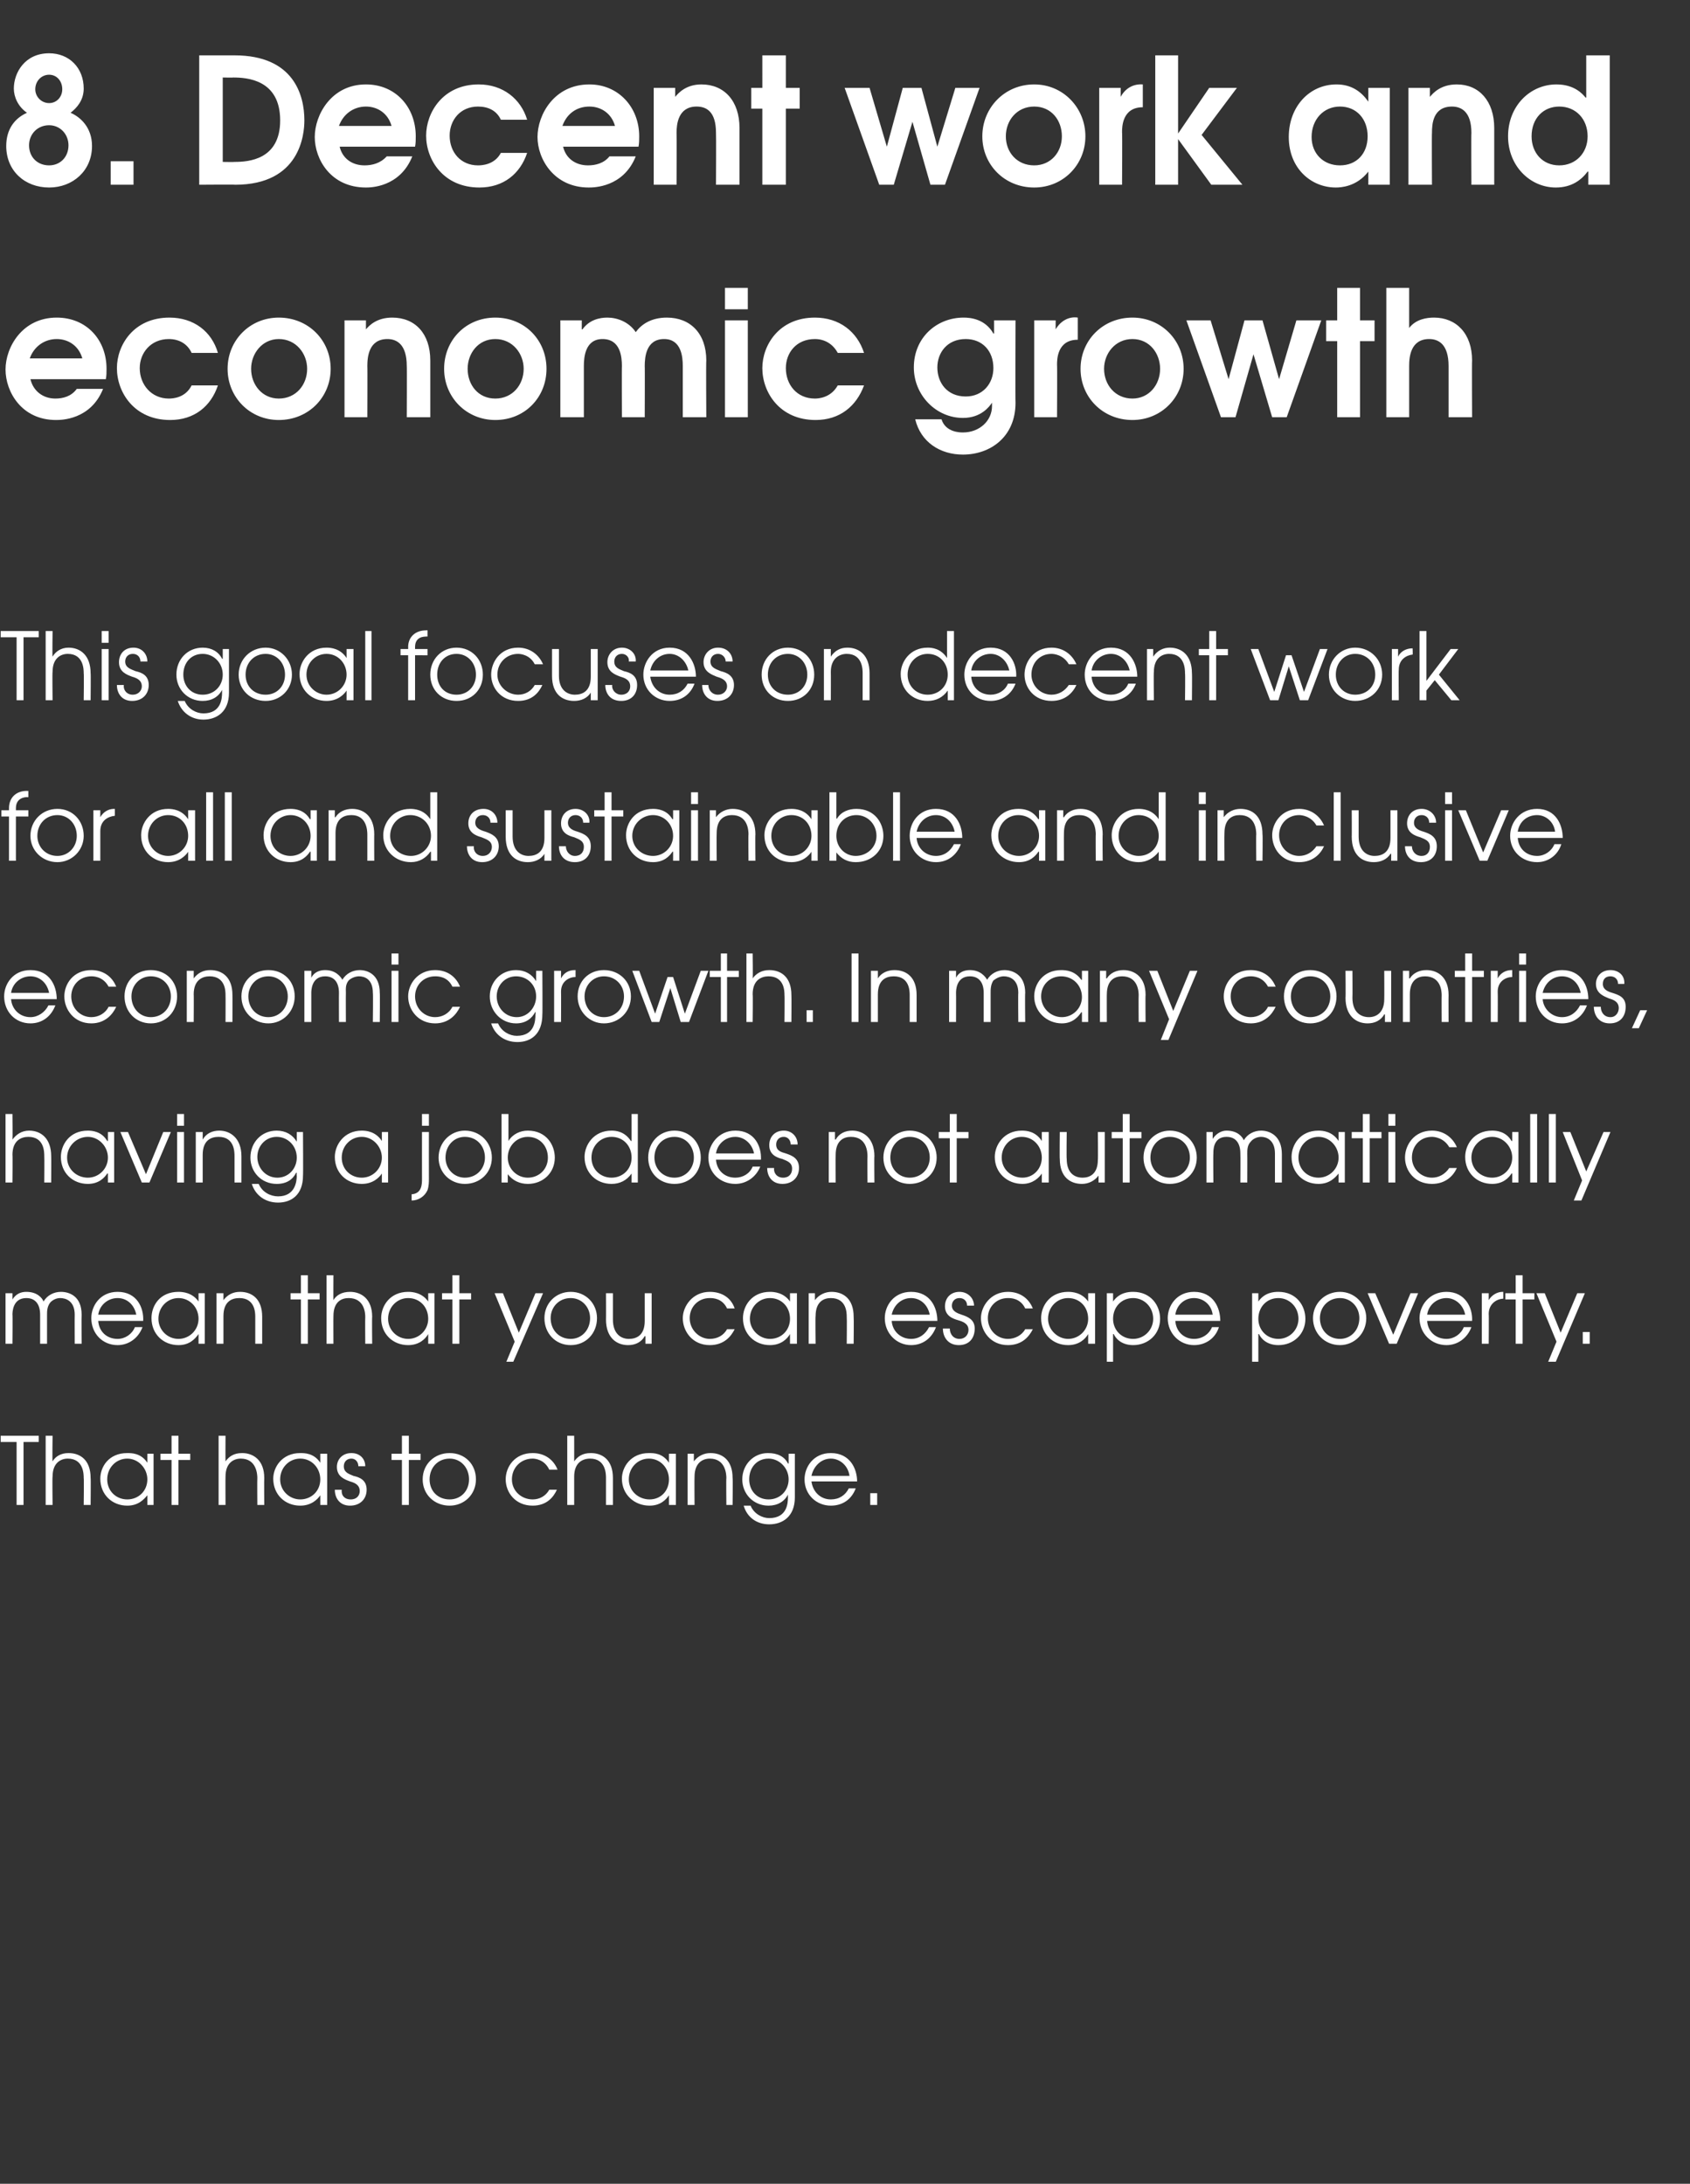 <?xml version="1.0" standalone="no"?><!DOCTYPE svg PUBLIC "-//W3C//DTD SVG 1.1//EN" "http://www.w3.org/Graphics/SVG/1.1/DTD/svg11.dtd"><svg xmlns="http://www.w3.org/2000/svg" version="1.1" width="244.3px" height="315.6px" viewBox="0 -8 244.3 315.6" style="top:-8px"><rect x="0" y="-8" width="244.3" height="315.6" fill="#333333" stroke="none"/><desc>8 Decent work and economic growth This goal focuses on decent work for all and sustainable and inclusive economic g</desc><defs/><g id="Polygon22393"><path d="m2.4 200.4H.1v-.9h5.5v.9H3.4v9.1h-1v-9.1zm4.2-.9h1s-.05 3.68 0 3.7c.4-.7 1.2-1.2 2.3-1.2c1.7 0 3.2 1 3.2 3.6c.04 0 0 3.9 0 3.9h-1s.05-3.9 0-3.9c0-.5 0-2.8-2.3-2.8c-1 0-2.2.6-2.2 2.6c-.05.04 0 4.1 0 4.1h-1v-10zm15.6 10h-.9v-1.4s-.04 0 0 0c-.5.6-1.3 1.5-2.9 1.5c-2.2 0-3.9-1.6-3.9-3.9c0-1.7 1.2-3.7 3.9-3.7c.6 0 2 0 2.9 1.4c-.04 0 0 0 0 0v-1.3h.9v7.4zm-6.7-3.7c0 1.7 1.3 2.9 2.9 2.9c1.6 0 2.9-1.2 2.9-2.9c0-1.6-1.3-3-2.9-3c-1.6 0-2.9 1.3-2.9 3zm9.3-2.8h-1.6v-.9h1.6v-2.6h1v2.6h1.7v.9h-1.7v6.5h-1V203zm6.8-3.5h1s-.02 3.68 0 3.7c.5-.7 1.2-1.2 2.4-1.2c1.6 0 3.2 1 3.2 3.6c-.03 0 0 3.9 0 3.9h-1s-.03-3.9 0-3.9c0-.5-.1-2.8-2.4-2.8c-1 0-2.2.6-2.2 2.6c-.02.04 0 4.1 0 4.1h-1v-10zm15.7 10h-1v-1.4s-.01 0 0 0c-.4.6-1.3 1.5-2.9 1.5c-2.2 0-3.9-1.6-3.9-3.9c0-1.7 1.3-3.7 3.9-3.7c.6 0 2 0 2.9 1.4c-.01 0 0 0 0 0v-1.3h1v7.4zm-6.8-3.7c0 1.7 1.4 2.9 2.9 2.9c1.6 0 2.9-1.2 2.9-2.9c0-1.6-1.2-3-2.9-3c-1.6 0-2.9 1.3-2.9 3zm8.9 1.5c-.1.8.4 1.4 1.3 1.4c.9 0 1.3-.6 1.3-1.2c0-.9-.7-1.2-1.4-1.4c-.8-.3-1.9-.7-1.9-2.1c0-1.1.8-2 2.1-2c1.2 0 2 .8 2 1.9h-1c0-.6-.4-1.1-1-1.1c-.7 0-1.1.5-1.1 1.1c0 .9.7 1.1 1.4 1.4c.9.2 1.9.6 1.9 2c0 1.3-.9 2.3-2.4 2.3c-1.5 0-2.2-1.1-2.2-2.3h1zm8.7-4.3h-1.5v-.9h1.5v-2.6h1v2.6h1.7v.9h-1.7v6.5h-1V203zm10.7 2.8c0 2.2-1.7 3.8-3.8 3.8c-2.2 0-3.9-1.6-3.9-3.8c0-2.2 1.7-3.8 3.9-3.8c2.2 0 3.8 1.6 3.8 3.8zm-6.7 0c0 1.7 1.2 2.9 2.9 2.9c1.6 0 2.8-1.2 2.8-2.9c0-1.7-1.2-3-2.8-3c-1.7 0-2.9 1.3-2.9 3zm18.4 1.5c-.5 1.1-1.5 2.3-3.5 2.3c-2.5 0-3.9-1.9-3.9-3.8c0-1.8 1.3-3.8 3.9-3.8c1.7 0 3 .9 3.6 2.4h-1.2c-.7-1.5-2.1-1.6-2.4-1.6c-1.7 0-3 1.3-3 3c0 1.7 1.4 2.9 3 2.9c1 0 1.9-.5 2.4-1.4h1.1zm1.5-7.8h1s.01 3.68 0 3.7c.5-.7 1.2-1.2 2.4-1.2c1.7 0 3.2 1 3.2 3.6v3.9h-1v-3.9c0-.5 0-2.8-2.3-2.8c-1.1 0-2.3.6-2.3 2.6v4.1h-1v-10zm15.7 10h-1v-1.4s.02 0 0 0c-.4.6-1.2 1.5-2.8 1.5c-2.2 0-4-1.6-4-3.9c0-1.7 1.3-3.7 3.9-3.7c.7 0 2 0 2.9 1.4c.02 0 0 0 0 0v-1.3h1v7.4zm-6.8-3.7c0 1.7 1.4 2.9 3 2.9c1.6 0 2.8-1.2 2.8-2.9c0-1.6-1.2-3-2.9-3c-1.6 0-2.9 1.3-2.9 3zm8.5-3.7h.9v1.1s.04-.02 0 0c.6-.8 1.5-1.2 2.4-1.2c1.7 0 3.2 1 3.2 3.6c.05 0 0 3.9 0 3.9h-.9s-.04-3.9 0-3.9c0-.5-.1-2.8-2.4-2.8c-1 0-2.2.6-2.2 2.6c-.03.04 0 4.1 0 4.1h-1v-7.4zm15.5 6.3c0 2.8-1.8 3.9-3.7 3.9c-1.8 0-3.2-1-3.7-2.7h1c.5 1.2 1.7 1.8 2.7 1.8c2.6 0 2.7-2.2 2.7-3v-.4s-.02.02 0 0c-.5 1-1.5 1.6-2.8 1.6c-2.2 0-3.8-1.7-3.8-3.8c0-2.1 1.6-3.8 3.7-3.8c1.4 0 2.4.5 2.9 1.5c.04.05.1 0 .1 0v-1.4h.9v6.3zm-6.6-2.6c0 1.6 1.1 2.9 2.8 2.9c1.7 0 2.9-1.3 2.9-2.9c0-1.7-1.4-3-2.9-3c-1.7 0-2.8 1.3-2.8 3zm9 .3c.2 1.5 1.3 2.6 2.8 2.6c1.2 0 2.1-.6 2.6-1.6h1c-.6 1.6-1.9 2.5-3.6 2.5c-2.1 0-3.8-1.6-3.8-3.8c0-1.8 1.3-3.8 3.8-3.8c2.8 0 3.8 2.3 3.8 4.1h-6.6zm5.5-.8c-.2-1.5-1.4-2.5-2.7-2.5c-1.4 0-2.5 1.1-2.8 2.5h5.5zm3 2.5h1v1.7h-1v-1.7z" stroke="none" fill="#ffffff"/></g><g id="Polygon22392"><path d="m.8 178.9h1v.9s.01.01 0 0c.5-.8 1.2-1.1 2-1.1c1.6 0 2.3.9 2.5 1.4c.5-.9 1.5-1.4 2.5-1.4c1.2 0 3 .6 3 3.3c-.03.02 0 4.2 0 4.2h-1s-.02-4.2 0-4.2c0-2-1.3-2.4-2.1-2.4c-.6 0-1.1.3-1.4.6c-.5.6-.5 1.3-.5 1.8v4.2h-1V182c0-1.4-.6-2.4-2-2.4c-2 0-2 2.1-2 2.4c.04 0 0 4.2 0 4.2h-1v-7.3zm13.4 4c.1 1.5 1.2 2.6 2.8 2.6c1.1 0 2.1-.7 2.5-1.7h1.1c-.6 1.6-2 2.6-3.6 2.6c-2.2 0-3.8-1.7-3.8-3.9c0-1.8 1.3-3.8 3.8-3.8c2.8 0 3.8 2.3 3.7 4.2h-6.5zm5.5-.9c-.3-1.5-1.4-2.4-2.7-2.4c-1.4 0-2.6 1-2.8 2.4h5.5zm9.9 4.2h-.9v-1.4s-.03.03 0 0c-.5.7-1.3 1.6-2.9 1.6c-2.2 0-3.9-1.6-3.9-3.9c0-1.8 1.2-3.8 3.9-3.8c.6 0 2 .1 2.9 1.4c-.03.04 0 0 0 0v-1.2h.9v7.3zm-6.7-3.6c0 1.6 1.3 2.9 2.9 2.9c1.6 0 2.9-1.3 2.9-2.9c0-1.7-1.3-3-2.9-3c-1.6 0-2.9 1.3-2.9 3zm8.4-3.7h1v1s-.01.02 0 0c.6-.8 1.4-1.2 2.4-1.2c1.7 0 3.2 1 3.2 3.6v3.9h-1v-3.9c0-.5 0-2.7-2.3-2.7c-1.1 0-2.3.5-2.3 2.6v4h-1v-7.3zm12.2.9H42v-.9h1.5v-2.6h1v2.6h1.7v.9h-1.7v6.4h-1v-6.4zm3.7-3.5h1s-.02 3.62 0 3.6c.4-.7 1.2-1.2 2.4-1.2c1.6 0 3.2 1 3.2 3.6c-.04.04 0 3.9 0 3.9h-1s-.03-3.86 0-3.9c0-.5-.1-2.7-2.4-2.7c-1 0-2.2.5-2.2 2.6c-.02-.02 0 4 0 4h-1v-9.9zm15.6 9.9h-.9v-1.4s-.02.03 0 0c-.4.7-1.3 1.6-2.9 1.6c-2.2 0-3.9-1.6-3.9-3.9c0-1.8 1.3-3.8 3.9-3.8c.6 0 2 .1 2.9 1.4c-.02.04 0 0 0 0v-1.2h.9v7.3zm-6.7-3.6c0 1.6 1.3 2.9 2.9 2.9c1.6 0 2.9-1.3 2.9-2.9c0-1.7-1.2-3-2.9-3c-1.6 0-2.9 1.3-2.9 3zm9.3-2.8h-1.5v-.9h1.5v-2.6h1v2.6h1.7v.9h-1.7v6.4h-1v-6.4zm13.1-.9l-4.3 9.9h-1l1.2-2.9l-2.9-7h1.2l2.3 5.7l2.4-5.7h1.1zm7.8 3.6c0 2.2-1.6 3.9-3.8 3.9c-2.2 0-3.8-1.7-3.8-3.9c0-2.1 1.6-3.8 3.8-3.8c2.2 0 3.8 1.7 3.8 3.8zm-6.7 0c0 1.7 1.2 3 2.9 3c1.6 0 2.8-1.3 2.8-3c0-1.6-1.2-2.9-2.8-2.9c-1.7 0-2.9 1.3-2.9 2.9zm14.6 3.7h-.9v-1.1s-.07.04-.1 0c-.5.9-1.4 1.3-2.4 1.3c-1.7 0-3.2-1.1-3.2-3.7c.02.03 0-3.8 0-3.8h1v3.8c0 2.1 1.2 2.8 2.3 2.8c1.1 0 2.3-.5 2.3-2.6v-4h1v7.3zm12-2.1c-.5 1-1.5 2.3-3.6 2.3c-2.5 0-3.9-2-3.9-3.9c0-1.7 1.4-3.8 3.9-3.8c1.8 0 3.1.9 3.6 2.4h-1.1c-.7-1.5-2.1-1.5-2.5-1.5c-1.7 0-2.9 1.3-2.9 2.9c0 1.7 1.4 3 2.9 3c1.1 0 2-.5 2.5-1.4h1.1zm9 2.1h-1v-1.4s0 .03 0 0c-.4.7-1.3 1.6-2.9 1.6c-2.2 0-3.9-1.6-3.9-3.9c0-1.8 1.3-3.8 3.9-3.8c.6 0 2 .1 2.9 1.4c0 .04 0 0 0 0v-1.2h1v7.3zm-6.8-3.6c0 1.6 1.4 2.9 2.9 2.9c1.7 0 2.9-1.3 2.9-2.9c0-1.7-1.2-3-2.9-3c-1.6 0-2.9 1.3-2.9 3zm8.5-3.7h.9v1s.03.02 0 0c.6-.8 1.5-1.2 2.4-1.2c1.7 0 3.2 1 3.2 3.6c.04.04 0 3.9 0 3.9h-1s.04-3.86 0-3.9c0-.5 0-2.7-2.3-2.7c-1 0-2.2.5-2.2 2.6c-.05-.02 0 4 0 4h-1v-7.3zm12 4c.1 1.5 1.3 2.6 2.8 2.6c1.2 0 2.1-.7 2.6-1.7h1c-.6 1.6-1.9 2.6-3.6 2.6c-2.1 0-3.8-1.7-3.8-3.9c0-1.8 1.3-3.8 3.8-3.8c2.8 0 3.8 2.3 3.8 4.2h-6.6zm5.5-.9c-.3-1.5-1.4-2.4-2.7-2.4c-1.4 0-2.5 1-2.8 2.4h5.5zm2.9 2c0 .8.5 1.5 1.4 1.5c.8 0 1.3-.6 1.3-1.3c0-.9-.8-1.2-1.5-1.4c-.7-.2-1.9-.6-1.9-2c0-1.2.8-2.1 2.1-2.1c1.2 0 2.1.9 2.1 2h-1c0-.7-.5-1.1-1.1-1.1c-.7 0-1.1.5-1.1 1.1c0 .8.8 1.1 1.4 1.3c.9.3 1.9.7 1.9 2c0 1.4-.8 2.4-2.3 2.4c-1.5 0-2.3-1.1-2.3-2.4h1zm12 .1c-.5 1-1.5 2.3-3.6 2.3c-2.5 0-3.9-2-3.9-3.9c0-1.7 1.4-3.8 3.9-3.8c1.7 0 3 .9 3.6 2.4h-1.1c-.7-1.5-2.1-1.5-2.5-1.5c-1.7 0-2.9 1.3-2.9 2.9c0 1.7 1.3 3 2.9 3c1 0 2-.5 2.5-1.4h1.1zm9 2.1h-1v-1.4s-.01.03 0 0c-.4.7-1.3 1.6-2.9 1.6c-2.2 0-3.9-1.6-3.9-3.9c0-1.8 1.3-3.8 3.9-3.8c.6 0 2 .1 2.9 1.4c-.01.04 0 0 0 0v-1.2h1v7.3zm-6.8-3.6c0 1.6 1.4 2.9 2.9 2.9c1.6 0 2.9-1.3 2.9-2.9c0-1.7-1.2-3-2.9-3c-1.6 0-2.9 1.3-2.9 3zm8.5-3.7h.9v1.2s.02.02 0 0c.9-1.3 2.2-1.4 2.9-1.4c2.6 0 3.9 2 3.9 3.9c0 2.2-1.7 3.8-3.9 3.8c-1.8 0-2.6-1.1-2.8-1.6c-.03.03-.1 0-.1 0v4h-.9v-9.9zm.9 3.7c0 1.6 1.2 2.9 2.9 2.9c1.6 0 2.9-1.3 2.9-2.9c0-1.7-1.3-3-2.9-3c-1.7 0-2.9 1.3-2.9 3zm9 .3c.1 1.5 1.2 2.6 2.7 2.6c1.2 0 2.2-.7 2.6-1.7h1c-.5 1.6-1.9 2.6-3.6 2.6c-2.1 0-3.8-1.7-3.8-3.9c0-1.8 1.3-3.8 3.8-3.8c2.8 0 3.8 2.3 3.8 4.2h-6.5zm5.4-.9c-.2-1.5-1.4-2.4-2.7-2.4c-1.4 0-2.5 1-2.7 2.4h5.4zm5.7-3.1h.9v1.2s.02.02 0 0c.9-1.3 2.2-1.4 2.9-1.4c2.6 0 3.9 2 3.9 3.9c0 2.2-1.7 3.8-3.9 3.8c-1.8 0-2.6-1.1-2.8-1.6c-.03.03-.1 0-.1 0v4h-.9v-9.9zm.9 3.7c0 1.6 1.2 2.9 2.9 2.9c1.6 0 2.9-1.3 2.9-2.9c0-1.7-1.3-3-2.9-3c-1.7 0-2.9 1.3-2.9 3zm15.6-.1c0 2.2-1.7 3.9-3.8 3.9c-2.2 0-3.9-1.7-3.9-3.9c0-2.1 1.7-3.8 3.9-3.8c2.1 0 3.8 1.7 3.8 3.8zm-6.7 0c0 1.7 1.2 3 2.9 3c1.6 0 2.8-1.3 2.8-3c0-1.6-1.2-2.9-2.8-2.9c-1.7 0-2.9 1.3-2.9 2.9zm6.9-3.6h1.1l2.6 6l2.5-6h1.1l-3.1 7.3h-1.1l-3.1-7.3zm8.6 4c.1 1.5 1.2 2.6 2.8 2.6c1.1 0 2.1-.7 2.5-1.7h1.1c-.6 1.6-2 2.6-3.6 2.6c-2.2 0-3.9-1.7-3.9-3.9c0-1.8 1.4-3.8 3.9-3.8c2.7 0 3.8 2.3 3.7 4.2h-6.5zm5.5-.9c-.3-1.5-1.5-2.4-2.7-2.4c-1.4 0-2.6 1-2.8 2.4h5.5zm2.4-3.1h1v1s.01.02 0 0c.4-.7 1.2-1.2 2-1.2h.1s.02.99 0 1c-.9 0-2.1.7-2.1 2.2c.04-.05 0 4.3 0 4.3h-1v-7.3zm4.9.9h-1.5v-.9h1.5v-2.6h1v2.6h1.7v.9h-1.7v6.4h-1v-6.4zm10-.9l-4.2 9.9h-1.1l1.2-2.9l-2.9-7h1.2l2.3 5.7l2.4-5.7h1.1zm-.3 5.6h1v1.7h-1v-1.7z" stroke="none" fill="#ffffff"/></g><g id="Polygon22391"><path d="m.8 153h1s.04 3.66 0 3.7c.5-.7 1.3-1.3 2.4-1.3c1.7 0 3.2 1.1 3.2 3.7c.02-.02 0 3.8 0 3.8h-1s.03-3.82 0-3.8c0-.6 0-2.8-2.3-2.8c-1 0-2.3.5-2.3 2.6c.04.01 0 4 0 4h-1V153zm15.7 9.9h-.9v-1.3s-.06-.03-.1 0c-.4.6-1.2 1.5-2.8 1.5c-2.2 0-3.9-1.6-3.9-3.9c0-1.7 1.2-3.8 3.9-3.8c.6 0 2 .1 2.8 1.5c.04-.02.1 0 .1 0v-1.3h.9v7.3zm-6.8-3.6c0 1.7 1.4 2.9 3 2.9c1.6 0 2.9-1.3 2.9-2.9c0-1.6-1.3-3-2.9-3c-1.6 0-3 1.3-3 3zm7.7-3.7h1.1l2.6 6.1l2.5-6.1h1.1l-3.1 7.3h-1.1l-3.1-7.3zm8.2 0h1v7.3h-1v-7.3zm0-2.6h1v1.7h-1V153zm2.7 2.6h1v1.1s-.02-.04 0 0c.5-.9 1.4-1.3 2.4-1.3c1.6 0 3.2 1.1 3.2 3.7v3.8h-1v-3.8c0-.6 0-2.8-2.3-2.8c-1.1 0-2.3.5-2.3 2.6v4h-1v-7.3zm15.5 6.3c0 2.8-1.7 3.9-3.6 3.9c-1.9 0-3.3-1.1-3.8-2.7h1c.5 1.2 1.7 1.8 2.8 1.8c2.5 0 2.7-2.2 2.7-3c-.05 0 0-.4 0-.4h-.1c-.5 1-1.4 1.6-2.8 1.6c-2.2 0-3.8-1.7-3.8-3.8c0-2.2 1.6-3.9 3.8-3.9c1.3 0 2.3.6 2.9 1.6c-.02.02 0 0 0 0v-1.4h.9s.04 6.3 0 6.3zm-6.6-2.7c0 1.6 1.2 3 2.9 3c1.6 0 2.8-1.3 2.8-2.9c0-1.7-1.3-3-2.9-3c-1.6 0-2.8 1.3-2.8 2.9zm18.9 3.7h-.9v-1.3s-.03-.03 0 0c-.4.6-1.3 1.5-2.9 1.5c-2.2 0-3.9-1.6-3.9-3.9c0-1.7 1.3-3.8 3.9-3.8c.6 0 2 .1 2.9 1.5c-.03-.02 0 0 0 0v-1.3h.9v7.3zm-6.7-3.6c0 1.7 1.3 2.9 2.9 2.9c1.6 0 2.9-1.3 2.9-2.9c0-1.6-1.3-3-2.9-3c-1.6 0-2.9 1.3-2.9 3zm12.6 3.1c0 .4 0 1-.2 1.6c-.4.9-1.3 1.5-2.3 1.5v-.9c1.5-.1 1.5-1.5 1.5-2.2c-.01-.02 0-6.8 0-6.8h1s-.01 6.78 0 6.8zm-1-9.4h1v1.7h-1V153zm10.1 6.3c0 2.2-1.7 3.8-3.9 3.8c-2.1 0-3.8-1.6-3.8-3.8c0-2.2 1.7-3.9 3.8-3.9c2.2 0 3.9 1.7 3.9 3.9zm-6.7 0c0 1.6 1.2 2.9 2.8 2.9c1.7 0 2.9-1.3 2.9-2.9c0-1.7-1.2-3-2.9-3c-1.6 0-2.8 1.3-2.8 3zm9.1-6.3v3.9s-.01-.04 0 0c.6-1 1.7-1.5 2.8-1.5c2.7 0 3.9 2.1 3.9 3.9c0 2.2-1.7 3.8-3.9 3.8c-1.2 0-2.2-.5-2.9-1.4c.03-.02 0 0 0 0v1.2h-.9V153h1zm-.1 6.3c0 1.6 1.3 2.9 2.9 2.9c1.6 0 2.9-1.2 2.9-2.9c0-1.7-1.2-3-2.9-3c-1.6 0-2.9 1.3-2.9 3zm18.8 3.6h-.9v-1.3s-.02 0 0 0c-.7 1-1.7 1.5-2.9 1.5c-2.2 0-3.9-1.6-3.9-3.9c0-1.7 1.3-3.8 3.9-3.8c.6 0 1.9.1 2.8 1.5c.03-.02.1 0 .1 0V153h.9v9.9zm-6.7-3.6c0 1.7 1.3 2.9 2.9 2.9c1.6 0 2.9-1.2 2.9-2.9c0-1.7-1.2-3-2.9-3c-1.6 0-2.9 1.3-2.9 3zm15.8 0c0 2.2-1.6 3.8-3.8 3.8c-2.2 0-3.8-1.6-3.8-3.8c0-2.2 1.6-3.9 3.8-3.9c2.2 0 3.8 1.7 3.8 3.9zm-6.7 0c0 1.6 1.2 2.9 2.9 2.9c1.6 0 2.8-1.3 2.8-2.9c0-1.7-1.2-3-2.8-3c-1.7 0-2.9 1.3-2.9 3zm8.9.3c.1 1.5 1.2 2.6 2.8 2.6c1.1 0 2.1-.6 2.5-1.6h1.1c-.6 1.5-2 2.5-3.6 2.5c-2.2 0-3.9-1.6-3.9-3.8c0-1.8 1.4-3.9 3.9-3.9c2.8 0 3.8 2.3 3.7 4.2h-6.5zm5.5-.9c-.3-1.5-1.5-2.4-2.7-2.4c-1.4 0-2.6 1-2.8 2.4h5.5zm2.9 2.1c-.1.7.4 1.4 1.3 1.4c.9 0 1.3-.6 1.3-1.3c0-.9-.7-1.1-1.4-1.4c-.8-.2-1.9-.6-1.9-2c0-1.2.8-2.1 2.1-2.1c1.2 0 2 .9 2 2h-1c0-.6-.4-1.1-1-1.1c-.7 0-1.1.5-1.1 1.1c0 .9.7 1.1 1.4 1.3c.9.3 1.9.7 1.9 2.1c0 1.3-.9 2.3-2.4 2.3c-1.5 0-2.2-1.1-2.2-2.3h1zm7.9-5.2h.9v1.1s.05-.04.1 0c.5-.9 1.4-1.3 2.4-1.3c1.6 0 3.2 1.1 3.2 3.7c-.04-.02 0 3.8 0 3.8h-1s-.03-3.82 0-3.8c0-.6-.1-2.8-2.4-2.8c-1 0-2.2.5-2.2 2.6c-.02.01 0 4 0 4h-1v-7.3zm15.6 3.7c0 2.2-1.7 3.8-3.9 3.8c-2.1 0-3.8-1.6-3.8-3.8c0-2.2 1.7-3.9 3.8-3.9c2.2 0 3.9 1.7 3.9 3.9zm-6.7 0c0 1.6 1.2 2.9 2.8 2.9c1.7 0 2.9-1.3 2.9-2.9c0-1.7-1.2-3-2.9-3c-1.6 0-2.8 1.3-2.8 3zm8.6-2.8h-1.6v-.9h1.6V153h1v2.6h1.7v.9h-1.7v6.4h-1v-6.4zm14.3 6.4h-1v-1.3s.01-.03 0 0c-.4.6-1.3 1.5-2.8 1.5c-2.2 0-4-1.6-4-3.9c0-1.7 1.3-3.8 3.9-3.8c.7 0 2 .1 2.9 1.5c.01-.02 0 0 0 0v-1.3h1v7.3zm-6.8-3.6c0 1.7 1.4 2.9 3 2.9c1.6 0 2.8-1.3 2.8-2.9c0-1.6-1.2-3-2.9-3c-1.6 0-2.9 1.3-2.9 3zm14.9 3.6h-.9v-1s-.03-.02 0 0c-.6.8-1.5 1.2-2.4 1.2c-1.7 0-3.2-1-3.2-3.6c-.04-.03 0-3.9 0-3.9h1s-.05 3.87 0 3.9c0 2 1.1 2.7 2.3 2.7c1 0 2.2-.5 2.2-2.6c.04.03 0-4 0-4h1v7.3zm2.6-6.4h-1.6v-.9h1.6V153h1v2.6h1.7v.9h-1.7v6.4h-1v-6.4zm10.7 2.8c0 2.2-1.7 3.8-3.9 3.8c-2.1 0-3.8-1.6-3.8-3.8c0-2.2 1.7-3.9 3.8-3.9c2.2 0 3.9 1.7 3.9 3.9zm-6.7 0c0 1.6 1.2 2.9 2.8 2.9c1.7 0 2.9-1.3 2.9-2.9c0-1.7-1.2-3-2.9-3c-1.6 0-2.8 1.3-2.8 3zm8.1-3.7h.9v1s.03-.05 0 0c.5-.8 1.3-1.2 2-1.2c1.6 0 2.3.9 2.5 1.4c.5-.9 1.5-1.4 2.5-1.4c1.2 0 3 .7 3 3.4v4.1h-1v-4.2c0-2-1.3-2.4-2-2.4c-.6 0-1.2.3-1.5.7c-.5.5-.5 1.2-.5 1.7c.02.04 0 4.2 0 4.2h-1s.03-4.16 0-4.2c0-1.4-.6-2.4-2-2.4c-2 0-1.9 2.1-1.9 2.4c-.04.04 0 4.2 0 4.2h-1v-7.3zm20 7.3h-.9v-1.3s-.04-.03 0 0c-.5.6-1.3 1.5-2.9 1.5c-2.2 0-3.9-1.6-3.9-3.9c0-1.7 1.2-3.8 3.9-3.8c.6 0 2 .1 2.9 1.5c-.04-.02 0 0 0 0v-1.3h.9v7.3zm-6.7-3.6c0 1.7 1.3 2.9 2.9 2.9c1.6 0 2.9-1.3 2.9-2.9c0-1.6-1.3-3-2.9-3c-1.6 0-2.9 1.3-2.9 3zm9.3-2.8h-1.6v-.9h1.6V153h1v2.6h1.7v.9H198v6.4h-1v-6.4zm3.7-.9h1v7.3h-1v-7.3zm0-2.6h1v1.7h-1V153zm9.9 7.8c-.5 1.1-1.6 2.3-3.6 2.3c-2.5 0-3.9-1.9-3.9-3.8c0-1.8 1.3-3.9 3.9-3.9c1.7 0 3 1 3.6 2.4h-1.1c-.8-1.4-2.2-1.5-2.5-1.5c-1.7 0-2.9 1.3-2.9 3c0 1.6 1.3 2.9 2.9 2.9c1 0 1.9-.5 2.5-1.4h1.1zm8.9 2.1h-.9v-1.3s-.06-.03-.1 0c-.4.6-1.2 1.5-2.8 1.5c-2.2 0-3.9-1.6-3.9-3.9c0-1.7 1.2-3.8 3.9-3.8c.6 0 2 .1 2.8 1.5c.04-.02.1 0 .1 0v-1.3h.9v7.3zm-6.8-3.6c0 1.7 1.4 2.9 3 2.9c1.6 0 2.9-1.3 2.9-2.9c0-1.6-1.3-3-2.9-3c-1.6 0-3 1.3-3 3zm8.5-6.3h1v9.9h-1V153zm2.7 0h1v9.9h-1V153zm8.9 2.6l-4.2 9.9h-1.1l1.2-2.9l-2.8-7h1.1l2.3 5.7l2.5-5.7h1z" stroke="none" fill="#ffffff"/></g><g id="Polygon22390"><path d="m1.6 136.4c.1 1.4 1.2 2.6 2.8 2.6c1.1 0 2.1-.7 2.6-1.7h1c-.6 1.6-1.9 2.6-3.6 2.6c-2.2 0-3.8-1.7-3.8-3.9c0-1.8 1.3-3.8 3.8-3.8c2.8 0 3.8 2.3 3.8 4.2H1.6zm5.5-.9c-.3-1.5-1.4-2.4-2.7-2.4c-1.4 0-2.6 1-2.8 2.4h5.5zm9.7 2c-.5 1.1-1.6 2.4-3.6 2.4c-2.5 0-3.9-2-3.9-3.9c0-1.8 1.3-3.8 3.9-3.8c1.7 0 3 .9 3.6 2.4h-1.1c-.8-1.5-2.2-1.5-2.5-1.5c-1.7 0-2.9 1.3-2.9 2.9c0 1.7 1.3 3 2.9 3c1 0 2-.5 2.5-1.5h1.1zm8.8-1.5c0 2.2-1.6 3.9-3.8 3.9c-2.2 0-3.8-1.7-3.8-3.9c0-2.2 1.6-3.8 3.8-3.8c2.2 0 3.8 1.6 3.8 3.8zm-6.6 0c0 1.7 1.2 3 2.8 3c1.7 0 2.9-1.3 2.9-3c0-1.6-1.2-2.9-2.9-2.9c-1.6 0-2.8 1.3-2.8 2.9zm8-3.7h1v1.1s.01 0 0 0c.6-.8 1.4-1.2 2.4-1.2c1.7 0 3.2 1 3.2 3.6c.02.01 0 3.9 0 3.9h-1s.02-3.89 0-3.9c0-.5 0-2.7-2.3-2.7c-1 0-2.3.5-2.3 2.6c.03-.05 0 4 0 4h-1v-7.4zm15.6 3.7c0 2.2-1.7 3.9-3.8 3.9c-2.2 0-3.9-1.7-3.9-3.9c0-2.2 1.7-3.8 3.9-3.8c2.2 0 3.8 1.6 3.8 3.8zm-6.7 0c0 1.7 1.2 3 2.9 3c1.6 0 2.8-1.3 2.8-3c0-1.6-1.2-2.9-2.8-2.9c-1.7 0-2.9 1.3-2.9 2.9zm8.1-3.7h1v1s-.02-.01 0 0c.4-.8 1.2-1.1 2-1.1c1.5 0 2.2.9 2.5 1.4c.5-.9 1.5-1.4 2.5-1.4c1.1 0 2.9.6 2.9 3.3c.04-.01 0 4.2 0 4.2h-1s.05-4.22 0-4.2c0-2-1.2-2.4-2-2.4c-.6 0-1.2.3-1.5.6c-.5.6-.4 1.3-.4 1.8c-.02-.02 0 4.2 0 4.2h-1s-.02-4.22 0-4.2c0-1.4-.6-2.4-2-2.4c-2 0-2 2.1-2 2.4v4.2h-1v-7.4zm12.6 0h1v7.4h-1v-7.4zm0-2.5h1v1.6h-1v-1.6zm9.9 7.7c-.5 1.1-1.6 2.4-3.6 2.4c-2.5 0-3.9-2-3.9-3.9c0-1.8 1.4-3.8 3.9-3.8c1.7 0 3 .9 3.6 2.4h-1.1c-.7-1.5-2.1-1.5-2.5-1.5c-1.7 0-2.9 1.3-2.9 2.9c0 1.7 1.3 3 2.9 3c1 0 2-.5 2.5-1.5h1.1zm11.9 1.1c0 2.9-1.7 4-3.6 4c-1.9 0-3.3-1.1-3.8-2.7h1c.5 1.2 1.7 1.8 2.7 1.8c2.6 0 2.7-2.2 2.7-3.1c.05.03 0-.4 0-.4c0 0 .02.03 0 0c-.5 1-1.4 1.7-2.8 1.7c-2.2 0-3.8-1.8-3.8-3.9c0-2.1 1.6-3.8 3.8-3.8c1.3 0 2.3.6 2.9 1.6c-.03-.04 0 0 0 0v-1.5h.9s.04 6.33 0 6.3zm-6.6-2.6c0 1.6 1.2 3 2.9 3c1.6 0 2.8-1.4 2.8-3c0-1.7-1.3-2.9-2.9-2.9c-1.6 0-2.8 1.3-2.8 2.9zm8.3-3.7h1v1.1c.4-.8 1.1-1.2 2-1.2c.02-.02.1 0 .1 0v1c-.9 0-2.1.6-2.1 2.1c.02.03 0 4.4 0 4.4h-1v-7.4zm11.1 3.7c0 2.2-1.7 3.9-3.9 3.9c-2.1 0-3.8-1.7-3.8-3.9c0-2.2 1.6-3.8 3.8-3.8c2.2 0 3.9 1.6 3.9 3.8zm-6.7 0c0 1.7 1.2 3 2.8 3c1.7 0 2.9-1.3 2.9-3c0-1.6-1.2-2.9-2.9-2.9c-1.6 0-2.8 1.3-2.8 2.9zm6.9-3.7h1l2.3 6.2l1.8-5.3h.8l1.7 5.3l2.3-6.2h1.1l-2.8 7.4h-1.2l-1.5-4.9l-1.6 4.9h-1.1l-2.8-7.4zm12.8.9h-1.6v-.9h1.6v-2.5h.9v2.5h1.7v.9h-1.7v6.5h-.9v-6.5zm3.7-3.4h.9s.05 3.6 0 3.6c.5-.7 1.3-1.2 2.4-1.2c1.7 0 3.2 1 3.2 3.6c.03.01 0 3.9 0 3.9h-1s.04-3.89 0-3.9c0-.5 0-2.7-2.3-2.7c-1 0-2.3.5-2.3 2.6c.05-.05 0 4 0 4h-.9v-9.9zm8.7 8.2h.9v1.7h-.9V138zm6.5-8.2h1v9.9h-1v-9.9zm2.8 2.5h1v1.1s-.02 0 0 0c.5-.8 1.4-1.2 2.4-1.2c1.7 0 3.2 1 3.2 3.6v3.9h-1v-3.9c0-.5 0-2.7-2.3-2.7c-1.1 0-2.3.5-2.3 2.6v4h-1v-7.4zm11.3 0h1v1s0-.01 0 0c.4-.8 1.2-1.1 2-1.1c1.5 0 2.2.9 2.5 1.4c.5-.9 1.5-1.4 2.5-1.4c1.1 0 3 .6 3 3.3c-.05-.01 0 4.2 0 4.2h-1s-.04-4.22 0-4.2c0-2-1.3-2.4-2.1-2.4c-.6 0-1.1.3-1.5.6c-.4.6-.4 1.3-.4 1.8v4.2h-1v-4.2c0-1.4-.6-2.4-2-2.4c-2 0-2 2.1-2 2.4c.02-.02 0 4.2 0 4.2h-1v-7.4zm20.1 7.4h-.9v-1.4h-.1c-.4.6-1.2 1.6-2.8 1.6c-2.2 0-4-1.7-4-3.9c0-1.8 1.3-3.8 3.9-3.8c.7 0 2 .1 2.9 1.4c.03.02.1 0 .1 0v-1.3h.9v7.4zm-6.8-3.7c0 1.7 1.4 3 3 3c1.6 0 2.9-1.3 2.9-2.9c0-1.7-1.3-3-3-3c-1.6 0-2.9 1.2-2.9 2.9zm8.5-3.7h.9v1.1h.1c.5-.8 1.4-1.2 2.4-1.2c1.6 0 3.2 1 3.2 3.6c-.04.01 0 3.9 0 3.9h-1s-.03-3.89 0-3.9c0-.5-.1-2.7-2.4-2.7c-1 0-2.2.5-2.2 2.6c-.02-.05 0 4 0 4h-1v-7.4zm14.1 0l-4.2 10h-1.1l1.2-3l-2.9-7h1.2l2.3 5.8l2.4-5.8h1.1zm11.3 5.2c-.5 1.1-1.6 2.4-3.6 2.4c-2.5 0-3.9-2-3.9-3.9c0-1.8 1.3-3.8 3.9-3.8c1.7 0 3 .9 3.6 2.4h-1.1c-.8-1.5-2.2-1.5-2.5-1.5c-1.7 0-2.9 1.3-2.9 2.9c0 1.7 1.3 3 2.9 3c1 0 2-.5 2.5-1.5h1.1zm8.8-1.5c0 2.2-1.6 3.9-3.8 3.9c-2.2 0-3.8-1.7-3.8-3.9c0-2.2 1.6-3.8 3.8-3.8c2.2 0 3.8 1.6 3.8 3.8zm-6.6 0c0 1.7 1.2 3 2.8 3c1.7 0 2.9-1.3 2.9-3c0-1.6-1.2-2.9-2.9-2.9c-1.6 0-2.8 1.3-2.8 2.9zm14.5 3.7h-.9v-1.1s-.06.02-.1 0c-.5.9-1.4 1.3-2.4 1.3c-1.7 0-3.2-1.1-3.2-3.7c.04.01 0-3.9 0-3.9h1s.03 3.91 0 3.9c0 2.1 1.2 2.8 2.4 2.8c1 0 2.2-.6 2.2-2.6c.02-.03 0-4.1 0-4.1h1v7.4zm1.7-7.4h.9v1.1h.1c.5-.8 1.4-1.2 2.4-1.2c1.6 0 3.2 1 3.2 3.6c-.02.01 0 3.9 0 3.9h-1s-.02-3.89 0-3.9c0-.5-.1-2.7-2.4-2.7c-1 0-2.2.5-2.2 2.6v4h-1v-7.4zm9 .9h-1.5v-.9h1.5v-2.5h1v2.5h1.7v.9h-1.7v6.5h-1v-6.5zm3.7-.9h1v1.1c.4-.8 1.2-1.2 2-1.2c.03-.02.1 0 .1 0v1c-.9 0-2.1.6-2.1 2.1c.03.03 0 4.4 0 4.4h-1v-7.4zm4.1 0h1v7.4h-1v-7.4zm0-2.5h1v1.6h-1v-1.6zm3.4 6.6c.1 1.4 1.3 2.6 2.8 2.6c1.2 0 2.1-.7 2.6-1.7h1c-.6 1.6-1.9 2.6-3.6 2.6c-2.2 0-3.8-1.7-3.8-3.9c0-1.8 1.3-3.8 3.8-3.8c2.8 0 3.8 2.3 3.8 4.2H223zm5.5-.9c-.3-1.5-1.4-2.4-2.7-2.4c-1.4 0-2.5 1-2.8 2.4h5.5zm2.9 2c0 .8.5 1.5 1.4 1.5c.8 0 1.2-.7 1.2-1.3c0-.9-.7-1.2-1.4-1.4c-.7-.3-1.9-.7-1.9-2.1c0-1.1.8-2 2.1-2c1.2 0 2.1.8 2 2h-.9c0-.7-.5-1.1-1.1-1.1c-.7 0-1.1.4-1.1 1.1c0 .8.7 1.1 1.4 1.3c.9.3 1.9.6 1.9 2c0 1.4-.8 2.4-2.3 2.4c-1.6 0-2.3-1.2-2.3-2.4h1zm5.7.5h1l-1.2 2.6h-1l1.2-2.6z" stroke="none" fill="#ffffff"/></g><g id="Polygon22389"><path d="m1.3 110H.2v-.9h1.1v-.3c0-1.5 1-2.5 2.6-2.5c.02.03.2 0 .2 0v.9s-.18.03-.2 0c-.3 0-1.6.1-1.6 1.6v.3h1.8v.9H2.3v6.4h-1V110zm10.8 2.8c0 2.1-1.7 3.8-3.8 3.8c-2.2 0-3.9-1.7-3.9-3.8c0-2.2 1.7-3.9 3.9-3.9c2.2 0 3.8 1.7 3.8 3.9zm-6.7 0c0 1.6 1.2 2.9 2.9 2.9c1.6 0 2.8-1.3 2.8-2.9c0-1.7-1.2-3-2.8-3c-1.7 0-2.9 1.3-2.9 3zm8.1-3.7h1v1s-.02.04 0 0c.4-.7 1.1-1.2 2-1.2c.01.02.1 0 .1 0v1c-1 .1-2.1.7-2.1 2.2v4.3h-1v-7.3zm14.7 7.3h-1v-1.3s-.01-.05 0 0c-.4.6-1.3 1.5-2.9 1.5c-2.2 0-3.9-1.6-3.9-3.9c0-1.7 1.3-3.8 3.9-3.8c.6 0 2 .1 2.9 1.5c-.01-.05 0 0 0 0v-1.3h1v7.3zm-6.8-3.6c0 1.7 1.4 2.9 2.9 2.9c1.6 0 2.9-1.3 2.9-2.9c0-1.7-1.2-3-2.9-3c-1.6 0-2.9 1.3-2.9 3zm8.4-6.3h1v9.9h-1v-9.9zm2.7 0h1v9.9h-1v-9.9zm13.3 9.9h-.9v-1.3s-.05-.05-.1 0c-.4.6-1.2 1.5-2.8 1.5c-2.2 0-3.9-1.6-3.9-3.9c0-1.7 1.2-3.8 3.9-3.8c.6 0 2 .1 2.8 1.5c.05-.05.1 0 .1 0v-1.3h.9v7.3zm-6.7-3.6c0 1.7 1.3 2.9 2.9 2.9c1.6 0 2.9-1.3 2.9-2.9c0-1.7-1.3-3-2.9-3c-1.6 0-2.9 1.3-2.9 3zm8.4-3.7h.9v1s.07.04.1 0c.5-.8 1.4-1.2 2.4-1.2c1.6 0 3.2 1 3.2 3.7c-.02-.05 0 3.8 0 3.8h-1v-3.8c0-.6-.1-2.8-2.3-2.8c-1.1 0-2.3.5-2.3 2.6v4h-1v-7.3zm15.7 7.3h-.9v-1.3s-.07-.02-.1 0c-.6.9-1.6 1.5-2.8 1.5c-2.2 0-4-1.6-4-3.9c0-1.7 1.3-3.8 3.9-3.8c.6 0 2 .1 2.9 1.5c-.02-.05 0 0 0 0v-3.9h1v9.9zm-6.8-3.6c0 1.7 1.4 2.9 3 2.9c1.6 0 2.9-1.3 2.9-2.9c0-1.7-1.3-3-3-3c-1.6 0-2.9 1.3-2.9 3zm12.1 1.5c-.1.7.4 1.4 1.3 1.4c.8 0 1.3-.6 1.3-1.3c0-.9-.8-1.1-1.5-1.4c-.7-.2-1.9-.6-1.9-2c0-1.2.8-2.1 2.2-2.1c1.2 0 2 .9 2 2h-1c0-.7-.5-1.1-1.1-1.1c-.7 0-1.1.5-1.1 1.1c0 .8.8 1.1 1.5 1.3c.8.3 1.9.7 1.9 2.1c0 1.3-.9 2.3-2.4 2.3c-1.5 0-2.2-1.1-2.2-2.3h1zm11.2 2.1h-1v-1s.02-.04 0 0c-.5.8-1.4 1.2-2.4 1.2c-1.7 0-3.2-1-3.2-3.7v-3.8h1v3.8c0 2.1 1.2 2.8 2.3 2.8c1.1 0 2.3-.5 2.3-2.6v-4h1v7.3zm2.1-2.1c0 .7.5 1.4 1.3 1.4c.9 0 1.3-.6 1.3-1.3c0-.9-.7-1.1-1.4-1.4c-.8-.2-1.9-.6-1.9-2c0-1.2.8-2.1 2.1-2.1c1.2 0 2.1.9 2 2h-.9c0-.7-.5-1.1-1.1-1.1c-.7 0-1.1.5-1.1 1.1c0 .8.7 1.1 1.4 1.3c.9.3 1.9.7 1.9 2.1c0 1.3-.8 2.3-2.3 2.3c-1.6 0-2.3-1.1-2.3-2.3h1zm5.6-4.3h-1.5v-.9h1.5v-2.6h1v2.6h1.7v.9h-1.7v6.4h-1V110zm10.8 6.4h-.9v-1.3s-.06-.05-.1 0c-.4.6-1.2 1.5-2.8 1.5c-2.2 0-3.9-1.6-3.9-3.9c0-1.7 1.2-3.8 3.9-3.8c.6 0 2 .1 2.8 1.5c.04-.05.1 0 .1 0v-1.3h.9v7.3zm-6.8-3.6c0 1.7 1.4 2.9 3 2.9c1.6 0 2.9-1.3 2.9-2.9c0-1.7-1.3-3-2.9-3c-1.6 0-3 1.3-3 3zm8.5-3.7h1v7.3h-1v-7.3zm0-2.6h1v1.7h-1v-1.7zm2.7 2.6h.9v1s.05.04 0 0c.6-.8 1.5-1.2 2.4-1.2c1.7 0 3.3 1 3.3 3.7c-.04-.05 0 3.8 0 3.8h-1s-.04-3.85 0-3.8c0-.6-.1-2.8-2.4-2.8c-1 0-2.2.5-2.2 2.6c-.03-.01 0 4 0 4h-1v-7.3zm15.6 7.3h-.9v-1.3s-.02-.05 0 0c-.4.6-1.3 1.5-2.9 1.5c-2.2 0-3.9-1.6-3.9-3.9c0-1.7 1.3-3.8 3.9-3.8c.6 0 2 .1 2.9 1.5c-.02-.05 0 0 0 0v-1.3h.9v7.3zm-6.7-3.6c0 1.7 1.3 2.9 2.9 2.9c1.6 0 2.9-1.3 2.9-2.9c0-1.7-1.2-3-2.9-3c-1.6 0-2.9 1.3-2.9 3zm9.4-6.3v3.8s.05.04.1 0c.6-1 1.7-1.4 2.8-1.4c2.7 0 3.9 2.1 3.9 3.9c0 2.2-1.7 3.8-4 3.8c-1.2 0-2.1-.5-2.8-1.4c0-.04 0 0 0 0v1.2h-1v-9.9h1zm0 6.3c0 1.6 1.2 2.9 2.8 2.9c1.6 0 3-1.2 3-2.9c0-1.7-1.3-3-2.9-3c-1.7 0-2.9 1.3-2.9 3zm8.2-6.3h1v9.9h-1v-9.9zm3.4 6.6c.1 1.5 1.3 2.6 2.8 2.6c1.2 0 2.1-.7 2.6-1.7h1c-.6 1.6-1.9 2.6-3.6 2.6c-2.1 0-3.8-1.6-3.8-3.8c0-1.9 1.3-3.9 3.8-3.9c2.8 0 3.8 2.3 3.8 4.2h-6.6zm5.5-.9c-.3-1.5-1.4-2.4-2.7-2.4c-1.4 0-2.5 1-2.8 2.4h5.5zm13.1 4.2h-.9v-1.3s-.07-.05-.1 0c-.4.6-1.2 1.5-2.8 1.5c-2.2 0-4-1.6-4-3.9c0-1.7 1.3-3.8 3.9-3.8c.7 0 2 .1 2.9 1.5c.03-.05.1 0 .1 0v-1.3h.9v7.3zm-6.8-3.6c0 1.7 1.4 2.9 3 2.9c1.6 0 2.9-1.3 2.9-2.9c0-1.7-1.3-3-3-3c-1.6 0-2.9 1.3-2.9 3zm8.5-3.7h.9v1s.05.04.1 0c.5-.8 1.4-1.2 2.4-1.2c1.6 0 3.2 1 3.2 3.7c-.04-.05 0 3.8 0 3.8h-1s-.03-3.85 0-3.8c0-.6-.1-2.8-2.4-2.8c-1 0-2.2.5-2.2 2.6c-.02-.01 0 4 0 4h-1v-7.3zm15.7 7.3h-1v-1.3s.01-.02 0 0c-.7.9-1.7 1.5-2.9 1.5c-2.2 0-3.9-1.6-3.9-3.9c0-1.7 1.3-3.8 3.9-3.8c.6 0 2 .1 2.9 1.5c-.05-.05 0 0 0 0v-3.9h1v9.9zm-6.8-3.6c0 1.7 1.4 2.9 2.9 2.9c1.7 0 2.9-1.3 2.9-2.9c0-1.7-1.2-3-2.9-3c-1.6 0-2.9 1.3-2.9 3zm11.6-3.7h1v7.3h-1v-7.3zm0-2.6h1v1.7h-1v-1.7zm2.7 2.6h.9v1s.04.04 0 0c.6-.8 1.5-1.2 2.4-1.2c1.7 0 3.2 1 3.2 3.7c.05-.05 0 3.8 0 3.8h-.9s-.04-3.85 0-3.8c0-.6-.1-2.8-2.4-2.8c-1 0-2.2.5-2.2 2.6c-.03-.01 0 4 0 4h-1v-7.3zm15.4 5.2c-.5 1.1-1.6 2.3-3.6 2.3c-2.5 0-3.9-1.9-3.9-3.9c0-1.7 1.3-3.8 3.9-3.8c1.7 0 3 1 3.6 2.4h-1.1c-.8-1.4-2.2-1.5-2.5-1.5c-1.7 0-2.9 1.3-2.9 2.9c0 1.7 1.3 3 2.9 3c1 0 1.9-.5 2.5-1.4h1.1zm1.4-7.8h1v9.9h-1v-9.9zm9.2 9.9h-.9v-1s-.07-.04-.1 0c-.5.8-1.4 1.2-2.4 1.2c-1.7 0-3.2-1-3.2-3.7c.02.04 0-3.8 0-3.8h1v3.8c0 2.1 1.2 2.8 2.3 2.8c1.1 0 2.3-.5 2.3-2.6v-4h1v7.3zm2.1-2.1c0 .7.5 1.4 1.4 1.4c.8 0 1.2-.6 1.2-1.3c0-.9-.7-1.1-1.4-1.4c-.7-.2-1.9-.6-1.9-2c0-1.2.8-2.1 2.1-2.1c1.2 0 2.1.9 2.1 2h-1c0-.7-.5-1.1-1.1-1.1c-.7 0-1.1.5-1.1 1.1c0 .8.7 1.1 1.4 1.3c.9.3 1.9.7 1.9 2.1c0 1.3-.8 2.3-2.3 2.3c-1.6 0-2.3-1.1-2.3-2.3h1zm4.8-5.2h1v7.3h-1v-7.3zm0-2.6h1v1.7h-1v-1.7zm1.9 2.6h1.1l2.5 6.1l2.6-6.1h1.1l-3.1 7.3h-1.1l-3.1-7.3zm8.6 4c.1 1.5 1.2 2.6 2.8 2.6c1.1 0 2.1-.7 2.5-1.7h1c-.5 1.6-1.9 2.6-3.5 2.6c-2.2 0-3.9-1.6-3.9-3.8c0-1.9 1.4-3.9 3.9-3.9c2.7 0 3.7 2.3 3.7 4.2h-6.5zm5.4-.9c-.2-1.5-1.4-2.4-2.6-2.4c-1.5 0-2.6 1-2.8 2.4h5.4z" stroke="none" fill="#ffffff"/></g><g id="Polygon22388"><path d="m2.4 84.1H.1v-.9h5.5v.9H3.4v9.1h-1v-9.1zm4.2-.9h1s-.05 3.68 0 3.7c.4-.7 1.2-1.3 2.3-1.3c1.7 0 3.2 1.1 3.2 3.7c.04-.01 0 3.9 0 3.9h-1s.05-3.91 0-3.9c0-.5 0-2.8-2.3-2.8c-1 0-2.2.6-2.2 2.6c-.05.03 0 4.1 0 4.1h-1v-10zm8.1 2.6h1v7.4h-1v-7.4zm0-2.6h1v1.7h-1v-1.7zm3.2 7.8c-.1.7.4 1.4 1.3 1.4c.8 0 1.3-.6 1.3-1.2c0-.9-.7-1.2-1.4-1.4c-.8-.3-1.9-.7-1.9-2.1c0-1.1.7-2.1 2.1-2.1c1.2 0 2 .9 2 2h-1c0-.6-.4-1.1-1.1-1.1c-.7 0-1.1.5-1.1 1.1c0 .9.8 1.1 1.5 1.4c.9.2 1.9.6 1.9 2c0 1.3-.9 2.3-2.4 2.3c-1.5 0-2.2-1.1-2.2-2.3h1zm15.2 1.1c0 2.8-1.8 3.9-3.7 3.9c-1.8 0-3.2-1.1-3.7-2.7h1c.5 1.2 1.7 1.8 2.7 1.8c2.6 0 2.7-2.2 2.7-3v-.4s-.01.01 0 0c-.5 1-1.5 1.6-2.8 1.6c-2.2 0-3.8-1.7-3.8-3.8c0-2.2 1.6-3.9 3.8-3.9c1.3 0 2.3.6 2.8 1.6c.04.04.1 0 .1 0v-1.4h.9v6.3zm-6.6-2.6c0 1.6 1.1 2.9 2.8 2.9c1.7 0 2.9-1.3 2.9-2.9c0-1.7-1.3-3-2.9-3c-1.7 0-2.8 1.3-2.8 3zm15.7 0c0 2.2-1.7 3.8-3.8 3.8c-2.2 0-3.9-1.6-3.9-3.8c0-2.2 1.7-3.9 3.9-3.9c2.1 0 3.8 1.7 3.8 3.9zm-6.7 0c0 1.7 1.2 2.9 2.9 2.9c1.6 0 2.8-1.2 2.8-2.9c0-1.7-1.2-3-2.8-3c-1.7 0-2.9 1.3-2.9 3zm15.6 3.7h-1v-1.4s0-.01 0 0c-.4.6-1.3 1.5-2.9 1.5c-2.2 0-3.9-1.6-3.9-3.9c0-1.7 1.3-3.8 3.9-3.8c.6 0 2 .1 2.9 1.5c0-.01 0 0 0 0v-1.3h1v7.4zm-6.8-3.7c0 1.7 1.4 2.9 2.9 2.9c1.6 0 2.9-1.3 2.9-2.9c0-1.6-1.2-3-2.9-3c-1.6 0-2.9 1.3-2.9 3zm8.5-6.3h.9v10h-.9v-10zm6.2 3.5h-1.1v-.9h1.1s.02-.29 0-.3c0-1.4 1-2.4 2.6-2.4c.04-.03.2 0 .2 0v.9s-.16-.04-.2 0c-.3 0-1.6 0-1.6 1.5v.3h1.8v.9H60v6.5h-1v-6.5zm10.8 2.8c0 2.2-1.6 3.8-3.8 3.8c-2.2 0-3.8-1.6-3.8-3.8c0-2.2 1.6-3.9 3.8-3.9c2.2 0 3.8 1.7 3.8 3.9zm-6.6 0c0 1.7 1.1 2.9 2.8 2.9c1.6 0 2.8-1.2 2.8-2.9c0-1.7-1.2-3-2.8-3c-1.7 0-2.8 1.3-2.8 3zM78.4 91c-.5 1.1-1.5 2.3-3.5 2.3c-2.5 0-3.9-1.9-3.9-3.8c0-1.8 1.3-3.9 3.9-3.9c1.7 0 3 1 3.6 2.4h-1.2c-.7-1.4-2.1-1.5-2.4-1.5c-1.7 0-3 1.3-3 3c0 1.6 1.4 2.9 3 2.9c1 0 1.9-.5 2.4-1.4h1.1zm8 2.2h-1v-1.1s.02 0 0 0c-.5.8-1.4 1.2-2.4 1.2c-1.7 0-3.2-1-3.2-3.6v-3.9h1v3.9c0 2 1.2 2.7 2.3 2.7c1.1 0 2.3-.5 2.3-2.6v-4h1v7.4zm2.1-2.2c-.1.7.5 1.4 1.3 1.4c.9 0 1.3-.6 1.3-1.2c0-.9-.7-1.2-1.4-1.4c-.8-.3-1.9-.7-1.9-2.1c0-1.1.8-2.1 2.1-2.1c1.2 0 2.1.9 2 2h-1c.1-.6-.4-1.1-1-1.1c-.7 0-1.1.5-1.1 1.1c0 .9.7 1.1 1.4 1.4c.9.2 1.9.6 1.9 2c0 1.3-.8 2.3-2.3 2.3c-1.6 0-2.3-1.1-2.3-2.3h1zm5.5-1.2c.2 1.5 1.3 2.6 2.8 2.6c1.2 0 2.1-.6 2.6-1.6h1c-.6 1.6-1.9 2.5-3.6 2.5c-2.1 0-3.8-1.6-3.8-3.8c0-1.8 1.3-3.9 3.8-3.9c2.8 0 3.8 2.4 3.8 4.2H94zm5.5-.9c-.3-1.4-1.4-2.4-2.7-2.4c-1.4 0-2.5 1-2.8 2.4h5.5zm2.9 2.1c0 .7.5 1.4 1.4 1.4c.8 0 1.3-.6 1.3-1.2c0-.9-.8-1.2-1.5-1.4c-.7-.3-1.9-.7-1.9-2.1c0-1.1.8-2.1 2.1-2.1c1.3 0 2.1.9 2.1 2h-1c0-.6-.5-1.1-1.1-1.1c-.7 0-1.1.5-1.1 1.1c0 .9.8 1.1 1.5 1.4c.8.2 1.9.6 1.9 2c0 1.3-.9 2.3-2.4 2.3c-1.5 0-2.2-1.1-2.2-2.3h.9zm15.3-1.5c0 2.2-1.6 3.8-3.8 3.8c-2.2 0-3.8-1.6-3.8-3.8c0-2.2 1.6-3.9 3.8-3.9c2.2 0 3.8 1.7 3.8 3.9zm-6.7 0c0 1.7 1.2 2.9 2.9 2.9c1.6 0 2.8-1.2 2.8-2.9c0-1.7-1.2-3-2.8-3c-1.7 0-2.9 1.3-2.9 3zm8.1-3.7h1v1.1s-.01-.02 0 0c.6-.9 1.4-1.3 2.4-1.3c1.7 0 3.2 1.1 3.2 3.7v3.9h-1v-3.9c0-.5 0-2.8-2.3-2.8c-1 0-2.3.6-2.3 2.6c.02.03 0 4.1 0 4.1h-1v-7.4zm18.8 7.4h-.9v-1.4s-.02.02 0 0c-.7 1-1.7 1.5-2.9 1.5c-2.2 0-3.9-1.6-3.9-3.9c0-1.7 1.3-3.8 3.9-3.8c.6 0 1.9.1 2.8 1.5c.02-.01 0 0 0 0v-3.9h1v10zm-6.7-3.7c0 1.7 1.3 2.9 2.9 2.9c1.6 0 2.9-1.2 2.9-2.9c0-1.7-1.2-3-2.9-3c-1.6 0-2.9 1.3-2.9 3zm9.2.3c.1 1.5 1.2 2.6 2.8 2.6c1.1 0 2.1-.6 2.5-1.6h1.1c-.6 1.6-2 2.5-3.6 2.5c-2.2 0-3.8-1.6-3.8-3.8c0-1.8 1.3-3.9 3.8-3.9c2.8 0 3.8 2.4 3.7 4.2h-6.5zm5.5-.9c-.3-1.4-1.4-2.4-2.7-2.4c-1.4 0-2.6 1-2.8 2.4h5.5zm9.7 2.1c-.5 1.1-1.6 2.3-3.6 2.3c-2.5 0-3.9-1.9-3.9-3.8c0-1.8 1.3-3.9 3.9-3.9c1.7 0 3 1 3.6 2.4h-1.1c-.8-1.4-2.2-1.5-2.5-1.5c-1.7 0-2.9 1.3-2.9 3c0 1.6 1.3 2.9 2.9 2.9c1 0 1.9-.5 2.5-1.4h1.1zm2.2-1.2c.1 1.5 1.2 2.6 2.8 2.6c1.1 0 2.1-.6 2.5-1.6h1.1c-.6 1.6-2 2.5-3.6 2.5c-2.2 0-3.8-1.6-3.8-3.8c0-1.8 1.3-3.9 3.8-3.9c2.8 0 3.8 2.4 3.8 4.2h-6.6zm5.5-.9c-.3-1.4-1.4-2.4-2.7-2.4c-1.4 0-2.6 1-2.8 2.4h5.5zm2.5-3.1h.9v1.1s.03-.02 0 0c.6-.9 1.5-1.3 2.4-1.3c1.7 0 3.2 1.1 3.2 3.7c.04-.01 0 3.9 0 3.9h-1s.05-3.91 0-3.9c0-.5 0-2.8-2.3-2.8c-1 0-2.2.6-2.2 2.6c-.05.03 0 4.1 0 4.1h-1v-7.4zm9 .9h-1.5v-.9h1.5v-2.6h1v2.6h1.7v.9h-1.7v6.5h-1v-6.5zm6-.9h1.1l2.3 6.2l1.7-5.3h.8l1.8 5.3l2.3-6.2h1.1l-2.8 7.4h-1.2l-1.6-4.9l-1.5 4.9h-1.2l-2.8-7.4zm19 3.7c0 2.2-1.7 3.8-3.9 3.8c-2.1 0-3.8-1.6-3.8-3.8c0-2.2 1.7-3.9 3.8-3.9c2.2 0 3.9 1.7 3.9 3.9zm-6.7 0c0 1.7 1.2 2.9 2.8 2.9c1.7 0 2.9-1.2 2.9-2.9c0-1.7-1.2-3-2.9-3c-1.6 0-2.8 1.3-2.8 3zm8.1-3.7h.9v1.1s.03-.02 0 0c.4-.8 1.2-1.2 2.1-1.2c-.05-.04 0 0 0 0c0 0 .04.95 0 .9c-.9.1-2 .7-2 2.2c-.04.01 0 4.4 0 4.4h-1v-7.4zm4-2.6h1v7.2l3.5-4.6h1.1l-2.8 3.7l3 3.7h-1.2l-2.4-2.9l-1.2 1.5v1.4h-1v-10z" stroke="none" fill="#ffffff"/></g><g id="Polygon22387"><path d="m4.4 46.8c.4 1.7 1.8 2.8 3.6 2.8c1.1 0 2.3-.3 3.1-1.4h3.8c-1.8 4.5-6.1 4.5-6.8 4.5c-5 0-7.3-4.1-7.3-7.3c0-3.2 2.4-7.5 7.4-7.5c4.3 0 7.2 3.2 7.2 7.4c0 .5 0 1-.1 1.5H4.4zm7.5-3c-.5-1.8-2-2.8-3.7-2.8c-1.8 0-3.3 1.1-3.9 2.8h7.6zm19.6 3.9c-1 3-3.4 5-6.9 5c-5.2 0-7.7-4-7.7-7.5c0-3.3 2.4-7.3 7.6-7.3c3.5 0 6.1 2 7 5.1h-3.8c-.6-1.3-1.8-2-3.3-2c-2.6 0-4.2 2-4.2 4.2c0 2.4 1.7 4.4 4.2 4.4c.6 0 2.4-.1 3.3-1.9h3.8zm16.3-2.4c0 4.1-3.2 7.4-7.5 7.4c-4.2 0-7.4-3.3-7.4-7.4c0-4.1 3.2-7.4 7.4-7.4c4.3 0 7.5 3.3 7.5 7.4zm-11.5 0c0 2.3 1.6 4.3 4 4.3c2.5 0 4.1-2 4.1-4.3c0-2.2-1.6-4.3-4.1-4.3c-2.4 0-4 2.1-4 4.3zm13.5-7h3.1v1.3s.01 0 0 0c.5-.6 1.6-1.7 3.8-1.7c3.3 0 5.5 2.3 5.5 6.2v8.2h-3.4s.03-7.43 0-7.4c0-3.2-1.5-3.9-2.8-3.9c-2.7 0-2.9 2.6-2.9 3.9c.03-.03 0 7.4 0 7.4h-3.3v-14zm29.2 7c0 4.1-3.1 7.4-7.4 7.4c-4.2 0-7.4-3.3-7.4-7.4c0-4.1 3.1-7.4 7.4-7.4c4.3 0 7.4 3.3 7.4 7.4zm-11.4 0c0 2.3 1.5 4.3 4 4.3c2.5 0 4.1-2 4.1-4.3c0-2.2-1.6-4.3-4.1-4.3c-2.5 0-4 2.1-4 4.3zm13.4-7h3.1v1.3h.1c1-1.4 2.5-1.7 3.6-1.7c1.4 0 3.1.6 4.1 2.1c.8-1.1 2.2-2.1 4.5-2.1c3.4 0 5.7 2.3 5.7 6.2c-.05.01 0 8.2 0 8.2h-3.4v-7.4c0-1.3-.2-3.9-2.7-3.9c-2.6 0-2.8 2.6-2.8 3.9c.03-.03 0 7.4 0 7.4h-3.3s-.03-7.43 0-7.4c0-1.3-.2-3.9-2.8-3.9c-2.5 0-2.7 2.6-2.7 3.9v7.4H81v-14zm23.8 0h3.3v14h-3.3v-14zm0-4.7h3.3v3.1h-3.3v-3.1zm20.1 14.1c-1.1 3-3.5 5-7 5c-5.2 0-7.7-4-7.7-7.5c0-3.3 2.4-7.3 7.6-7.3c3.5 0 6.1 2 7.1 5.1h-3.8c-.7-1.3-1.9-2-3.3-2c-2.7 0-4.2 2-4.2 4.2c0 2.4 1.6 4.4 4.2 4.4c.5 0 2.3-.1 3.3-1.9h3.8zm21.9 2.5c0 5-3.7 7.5-7.6 7.5c-3.3 0-6.1-1.8-6.9-5.1h3.8c.6 1.9 2.7 1.9 3.1 1.9c2.4 0 4.2-1.7 4.2-3.8v-.5s-.04.04 0 0c-.4.6-1.6 2.2-4.2 2.2c-3.9 0-7.1-3.3-7.1-7.3c0-4.3 3.3-7.2 7.2-7.2c1 0 3.1.2 4.3 2.3c.04.03.1 0 .1 0v-1.9h3.1s-.04 11.87 0 11.9zm-11.3-5.1c0 2.2 1.4 4.2 4.1 4.2c2.5 0 4-1.9 4-4.1c0-2.5-1.6-4.2-4-4.2c-2.7 0-4.1 2-4.1 4.1zm14-6.8h3.1v1.3s.01-.03 0 0c.7-1.2 1.9-1.9 3.2-1.7v3.2c-3 0-3 2.9-3 3.6c.04.04 0 7.6 0 7.6h-3.3v-14zm21.6 7c0 4.1-3.2 7.4-7.4 7.4c-4.3 0-7.5-3.3-7.5-7.4c0-4.1 3.2-7.4 7.5-7.4c4.2 0 7.4 3.3 7.4 7.4zm-11.5 0c0 2.3 1.6 4.3 4.1 4.3c2.4 0 4-2 4-4.3c0-2.2-1.5-4.3-4-4.3c-2.5 0-4.1 2.1-4.1 4.3zm11.9-7h3.5l2.6 8.5l2.3-8.5h2.6l2.4 8.5l2.5-8.5h3.6l-5 14h-2.1l-2.7-9.1l-2.6 9.1h-2.1l-5-14zm21.8 3h-1.6v-3h1.6v-4.7h3.3v4.7h2.1v3h-2.1v11h-3.3v-11zm7.1-7.7h3.3v5.8c1-1.3 2.6-1.5 3.6-1.5c3.2 0 5.5 2.3 5.5 6.2c-.04.01 0 8.2 0 8.2h-3.4v-7.4c0-3.2-1.5-3.9-2.8-3.9c-2.7 0-2.9 2.6-2.9 3.9v7.4h-3.3V33.6z" stroke="none" fill="#ffffff"/></g><g id="Polygon22386"><path d="m2 4.8C2 2.5 3.6-.3 7.1-.3c2.9 0 5 2.1 5 5.1c0 1.7-1 2.8-1.9 3.5c1.4.6 3.1 2.1 3.1 4.8c0 3.6-2.8 6-6.2 6c-3.5 0-6.2-2.4-6.2-6c0-2.4 1.2-4 3-4.8C2.6 7.4 2 6 2 4.8zM4.2 13c0 1.7 1.2 2.9 2.9 2.9c1.6 0 2.8-1.2 2.8-2.9c0-1.6-1.2-2.9-2.8-2.9c-1.7 0-2.9 1.3-2.9 2.9zm.9-8.1c0 1.1.9 2 2 2C8.2 6.9 9 6 9 4.9c0-1.2-.8-2.1-1.9-2.1c-1.1 0-2 .9-2 2.1zM16 15.3h3.3v3.4H16v-3.4zM28.8 0h5.1C42.5 0 44 5.8 44 9.4c0 2-.6 9.3-10 9.3c.02-.04-5.2 0-5.2 0V0zm5.1 15.4c2 0 6.6-.3 6.6-6c0-5.9-4.8-6.2-6.8-6.2c.04.03-1.5 0-1.5 0v12.2s1.72.03 1.7 0zm15.2-2.2c.4 1.7 1.8 2.7 3.6 2.7c1.1 0 2.3-.3 3.2-1.3h3.7c-1.8 4.5-6.1 4.5-6.7 4.5c-5.1 0-7.4-4.1-7.4-7.3c0-3.2 2.4-7.6 7.4-7.6c4.3 0 7.2 3.3 7.2 7.5c0 .5 0 1-.1 1.5H49.1zm7.5-3c-.5-1.8-2-2.8-3.7-2.8c-1.8 0-3.3 1.1-3.9 2.8h7.6zm19.6 3.9c-1 3-3.4 5-6.9 5c-5.2 0-7.7-4-7.7-7.5c0-3.3 2.4-7.4 7.6-7.4c3.5 0 6.1 2.1 7 5.1h-3.8c-.6-1.3-1.8-1.9-3.3-1.9c-2.6 0-4.1 2-4.1 4.2c0 2.4 1.6 4.3 4.1 4.3c.6 0 2.4-.1 3.3-1.8h3.8zm5.2-.9c.4 1.7 1.8 2.7 3.6 2.7c1.1 0 2.3-.3 3.1-1.3h3.8c-1.8 4.5-6.1 4.5-6.8 4.5c-5 0-7.4-4.1-7.4-7.3c0-3.2 2.4-7.6 7.5-7.6c4.2 0 7.2 3.3 7.2 7.5c0 .5 0 1-.1 1.5H81.4zm7.5-3c-.5-1.8-2-2.8-3.7-2.8c-1.9 0-3.3 1.1-3.9 2.8h7.6zm5.6-5.5h3.1v1.3s.02-.02 0 0c.5-.6 1.6-1.8 3.8-1.8c3.3 0 5.5 2.4 5.5 6.3v8.2h-3.4s.04-7.45 0-7.5c0-3.1-1.4-3.8-2.8-3.8c-2.7 0-2.9 2.6-2.9 3.8c.04.05 0 7.5 0 7.5h-3.3v-14zm15.7 3h-1.6v-3h1.6V0h3.4v4.7h2v3h-2v11h-3.4v-11zm11.9-3h3.6l2.5 8.5l2.3-8.5h2.7l2.3 8.5l2.6-8.5h3.5l-5 14h-2.1l-2.6-9.1l-2.7 9.1h-2.1l-5-14zm34.8 7c0 4.1-3.2 7.4-7.4 7.4c-4.3 0-7.5-3.3-7.5-7.4c0-4.1 3.2-7.5 7.5-7.5c4.2 0 7.4 3.4 7.4 7.5zm-11.5 0c0 2.3 1.6 4.2 4.1 4.2c2.4 0 4-1.9 4-4.2c0-2.3-1.5-4.3-4-4.3c-2.5 0-4.1 2-4.1 4.3zm13.5-7h3.1v1.3s.02-.05 0 0c.7-1.3 1.9-1.9 3.2-1.8v3.3c-3 0-3 2.9-3 3.6c.05.02 0 7.6 0 7.6h-3.3v-14zM167 0h3.3v11.3l4.5-6.6h4l-5.1 6.8l5.9 7.2h-4.5l-4.8-6.6v6.6H167V0zm33.9 18.7h-3.1v-1.9s-.05-.03 0 0c-1.7 2.2-4 2.3-4.7 2.3c-3.6 0-6.8-2.8-6.8-7.3c0-4.4 3-7.6 6.9-7.6c2 0 3.5.9 4.6 2.5c-.05-.04 0 0 0 0v-2h3.1v14zm-11.3-6.9c0 2.4 1.7 4.1 4.1 4.1c2.4 0 4-1.7 4-4.2c0-2.5-1.6-4.3-4-4.3c-2.4 0-4.1 1.9-4.1 4.4zm14-7.1h3.1v1.3s.03-.02 0 0c.5-.6 1.6-1.8 3.9-1.8c3.2 0 5.4 2.4 5.4 6.3v8.2h-3.3s-.04-7.45 0-7.5c0-3.1-1.5-3.8-2.8-3.8c-2.8 0-2.9 2.6-2.9 3.8c-.04.05 0 7.5 0 7.5h-3.4v-14zm29.1 14h-3.1v-1.9s-.07-.03-.1 0c-.9 1.2-2.3 2.3-4.6 2.3c-3.7 0-6.9-3.1-6.9-7.4c0-4.4 3.2-7.5 7-7.5c2.6 0 3.8 1.4 4.2 1.9c.05.03.1 0 .1 0V0h3.4v18.7zm-11.3-7c0 2.4 1.6 4.2 4 4.2c2.4 0 4.1-1.8 4.1-4.2c0-2.5-1.7-4.3-4.1-4.3c-2.3 0-4 1.7-4 4.3z" stroke="none" fill="#ffffff"/></g></svg>